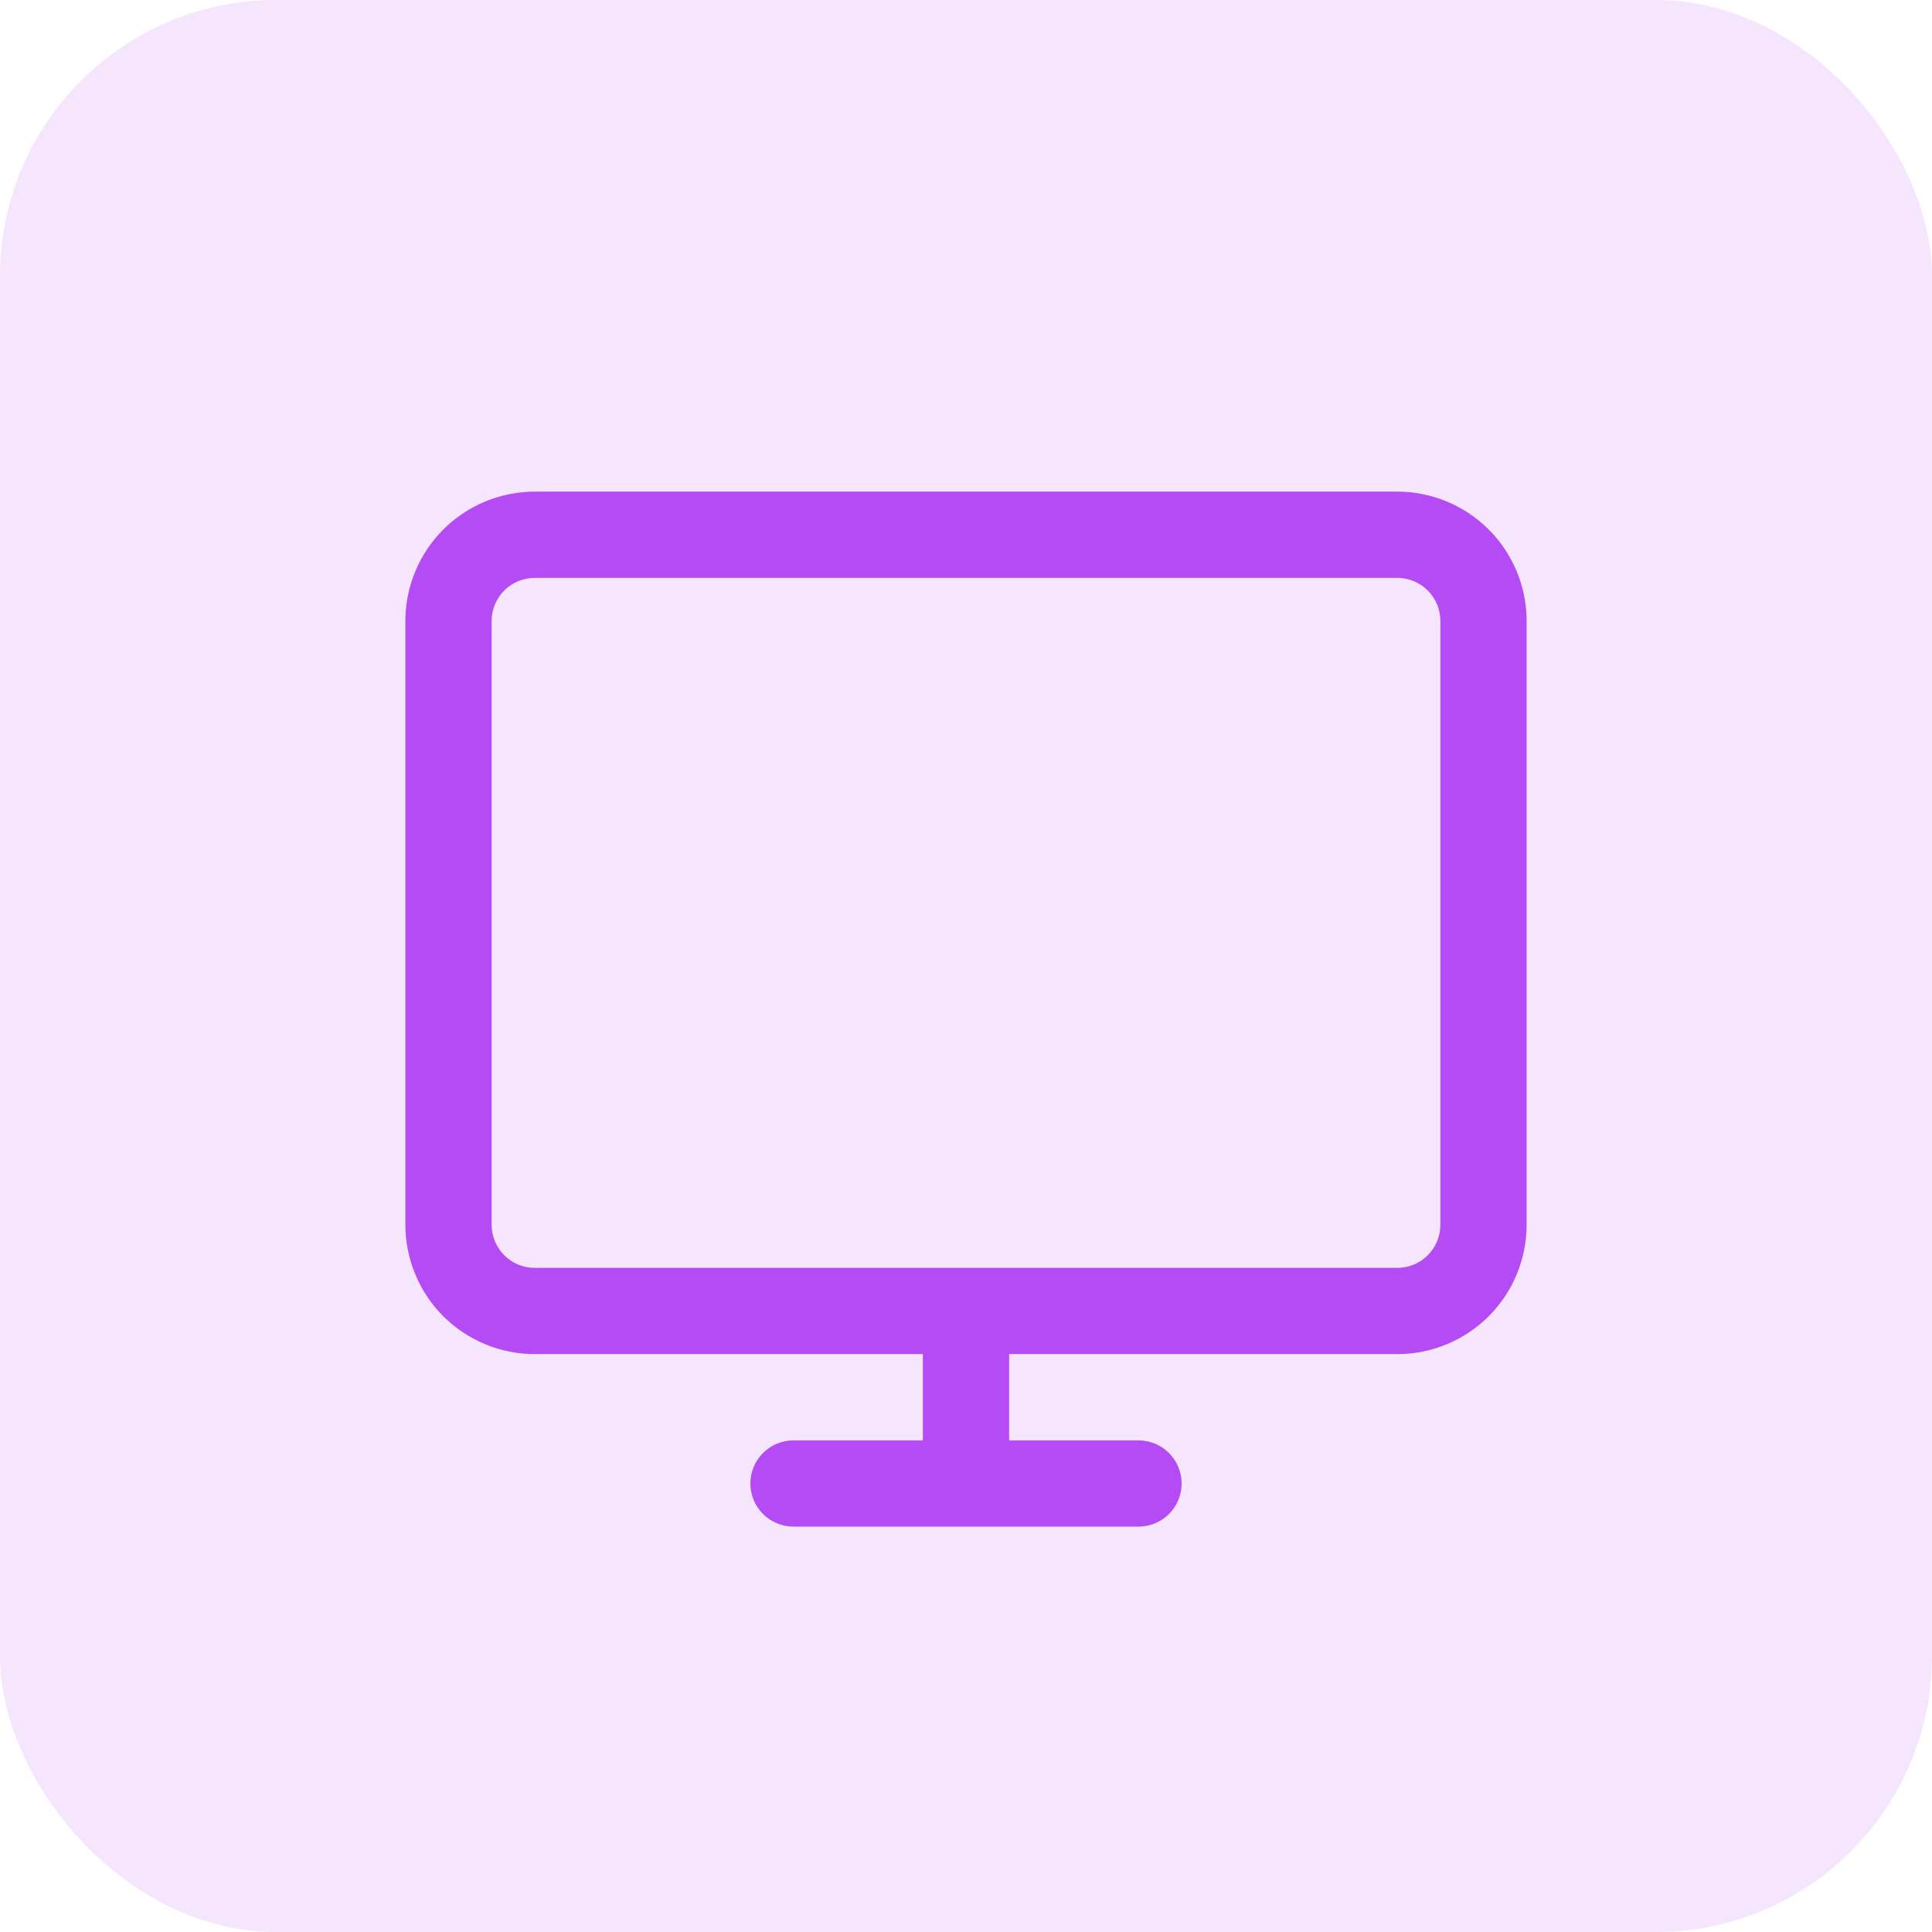 <svg width="28" height="28" viewBox="0 0 28 28" fill="none" xmlns="http://www.w3.org/2000/svg">
<rect width="28" height="28" rx="4" fill="#B44BF5" fill-opacity="0.14"/>
<path d="M20.25 7.125H7.75C7.253 7.125 6.776 7.323 6.424 7.674C6.073 8.026 5.875 8.503 5.875 9V17.75C5.875 18.247 6.073 18.724 6.424 19.076C6.776 19.427 7.253 19.625 7.75 19.625H13.375V20.875H11.5C11.334 20.875 11.175 20.941 11.058 21.058C10.941 21.175 10.875 21.334 10.875 21.5C10.875 21.666 10.941 21.825 11.058 21.942C11.175 22.059 11.334 22.125 11.5 22.125H16.5C16.666 22.125 16.825 22.059 16.942 21.942C17.059 21.825 17.125 21.666 17.125 21.5C17.125 21.334 17.059 21.175 16.942 21.058C16.825 20.941 16.666 20.875 16.5 20.875H14.625V19.625H20.25C20.747 19.625 21.224 19.427 21.576 19.076C21.927 18.724 22.125 18.247 22.125 17.75V9C22.125 8.503 21.927 8.026 21.576 7.674C21.224 7.323 20.747 7.125 20.25 7.125ZM7.75 8.375H20.25C20.416 8.375 20.575 8.441 20.692 8.558C20.809 8.675 20.875 8.834 20.875 9V15.25H7.125V9C7.125 8.834 7.191 8.675 7.308 8.558C7.425 8.441 7.584 8.375 7.75 8.375ZM20.25 18.375H7.75C7.584 18.375 7.425 18.309 7.308 18.192C7.191 18.075 7.125 17.916 7.125 17.75V15.25H20.875V17.75C20.875 17.916 20.809 18.075 20.692 18.192C20.575 18.309 20.416 18.375 20.25 18.375Z" fill="#B44BF5"/>
</svg>

